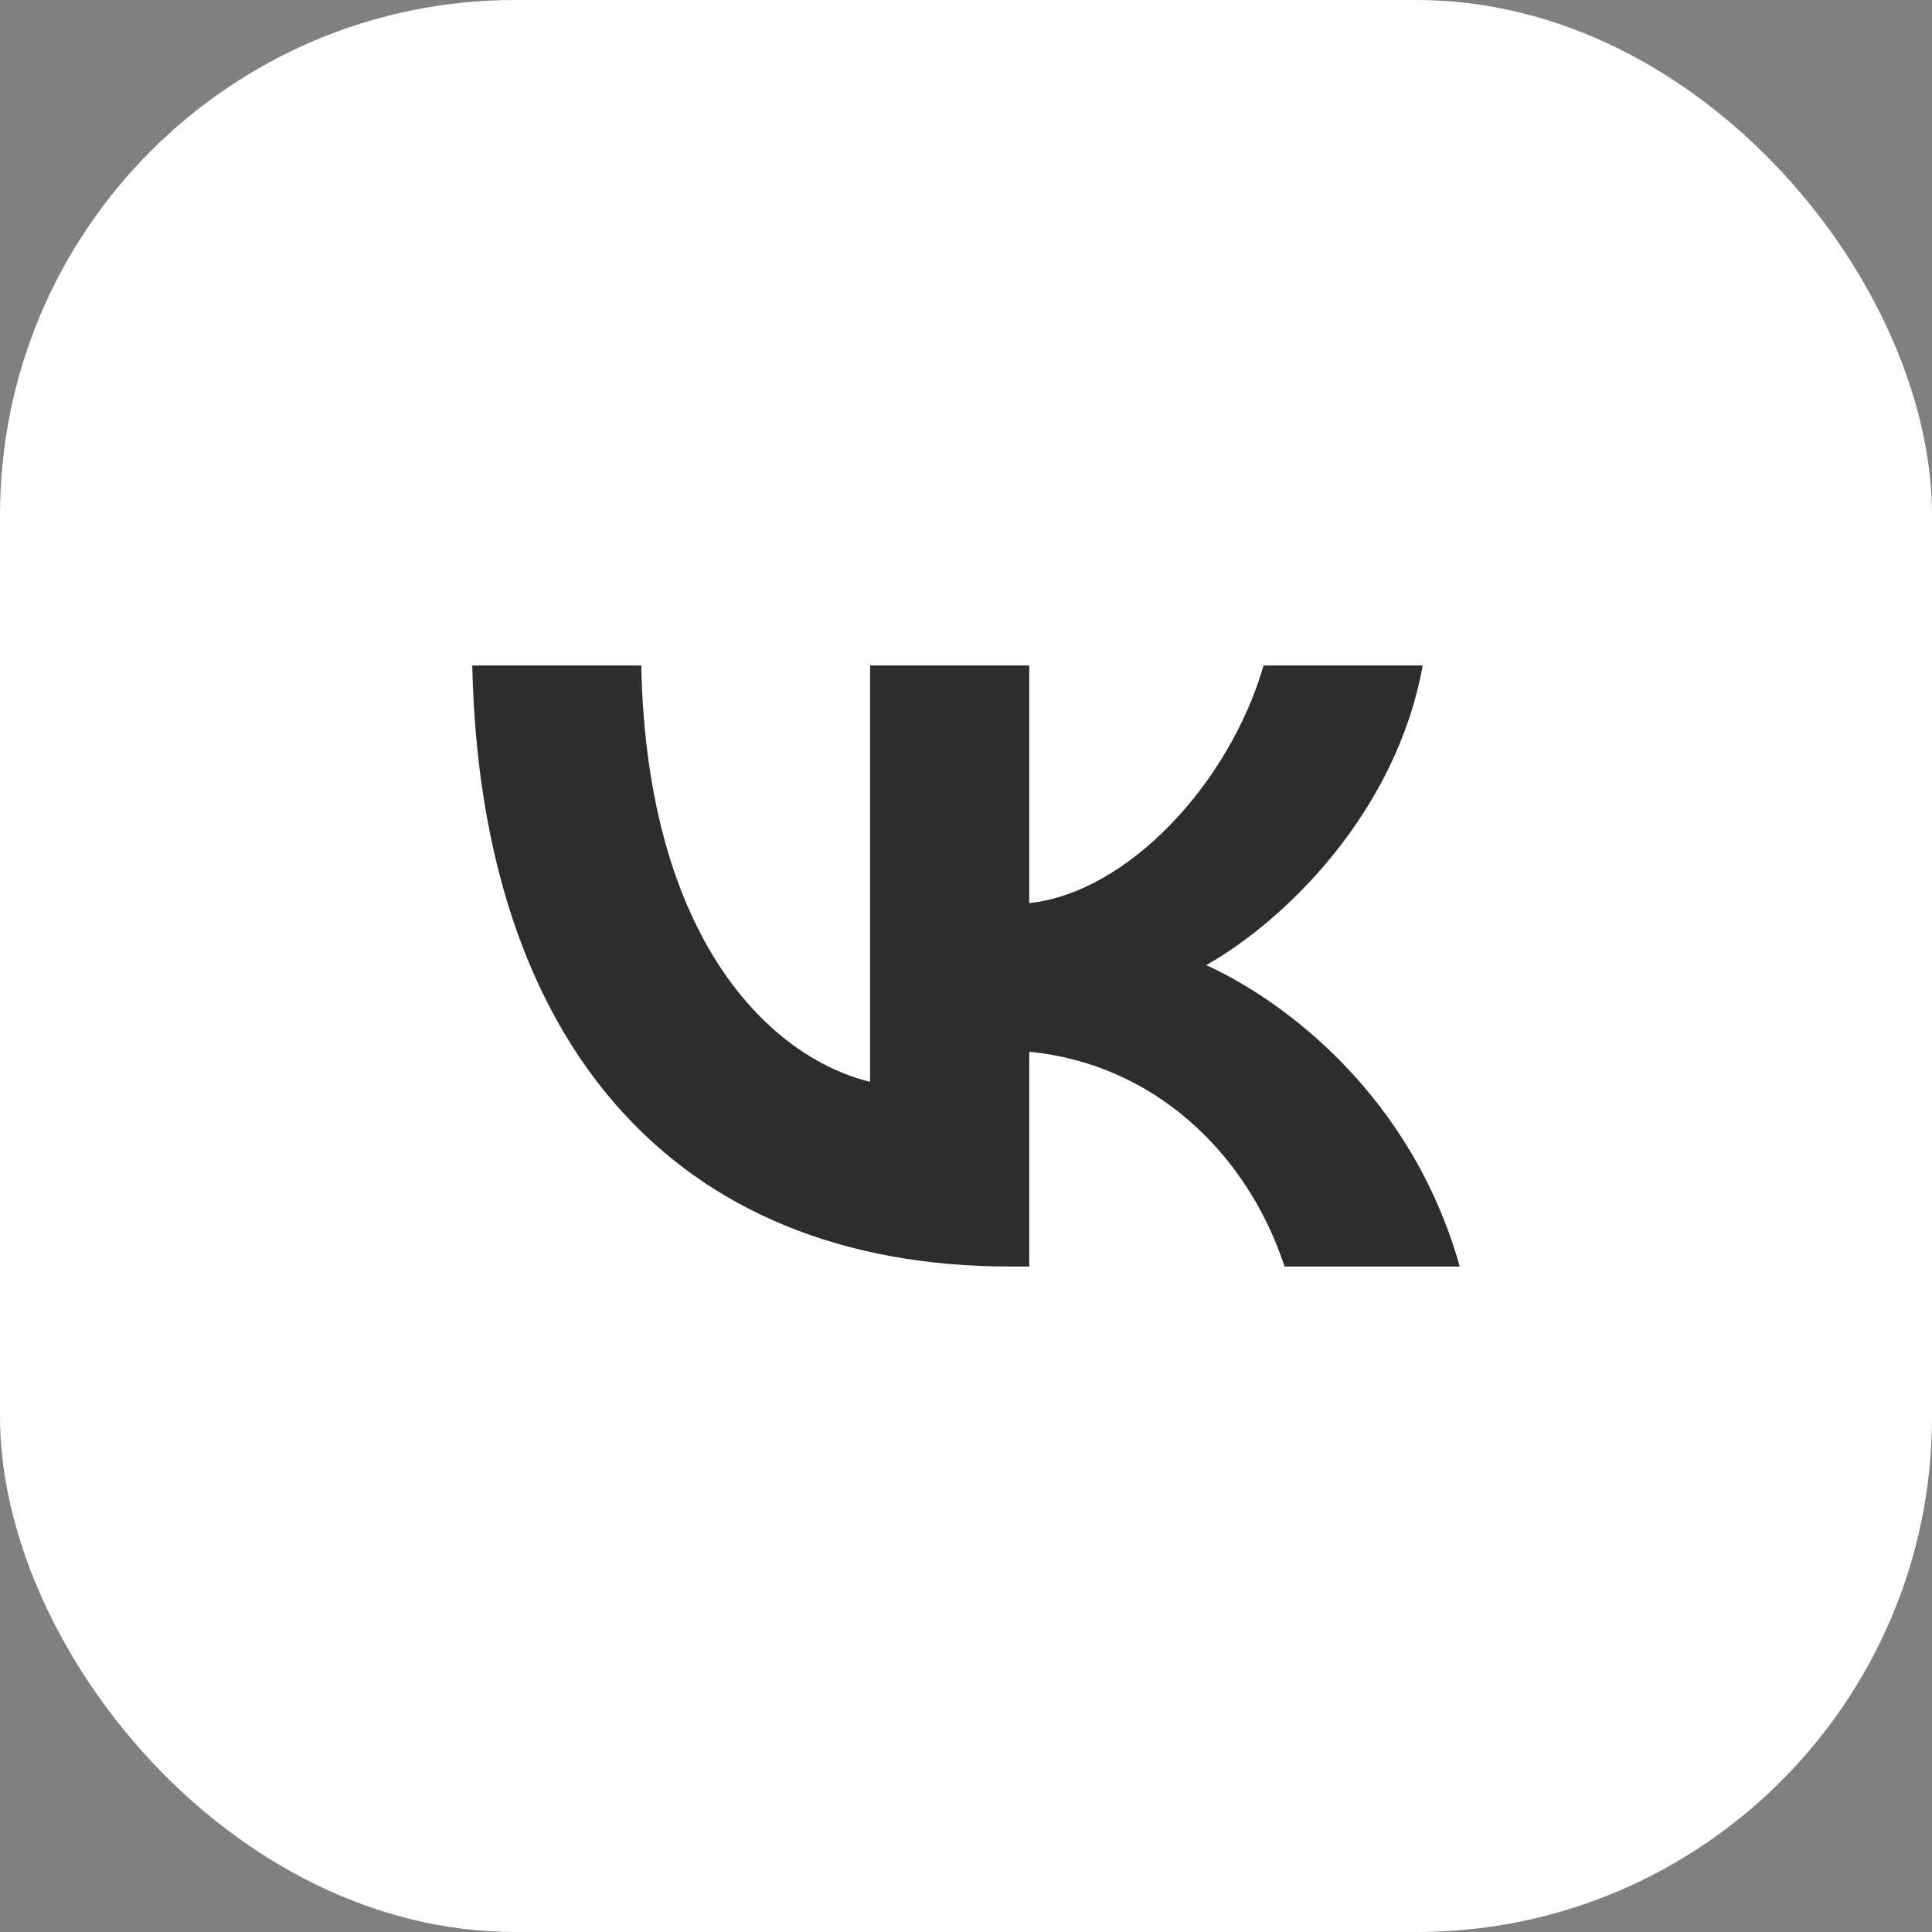 <?xml version="1.0" encoding="UTF-8"?> <svg xmlns="http://www.w3.org/2000/svg" width="45" height="45" viewBox="0 0 45 45" fill="none"><rect x="0" y="0" width="45" height="45" fill="#808080" stroke="none"/><rect width="45" height="45" rx="12" fill="white"></rect><path fill-rule="evenodd" clip-rule="evenodd" d="M11 15.5C11.187 24.245 15.669 29.5 23.527 29.5H23.973V24.497C26.86 24.777 29.044 26.837 29.92 29.5H34C32.879 25.52 29.934 23.32 28.095 22.479C29.934 21.442 32.52 18.919 33.138 15.5H29.431C28.627 18.275 26.242 20.797 23.973 21.035V15.5H20.266V25.198C17.967 24.637 15.066 21.918 14.936 15.5H11Z" fill="#2C2D2E"></path></svg> 
